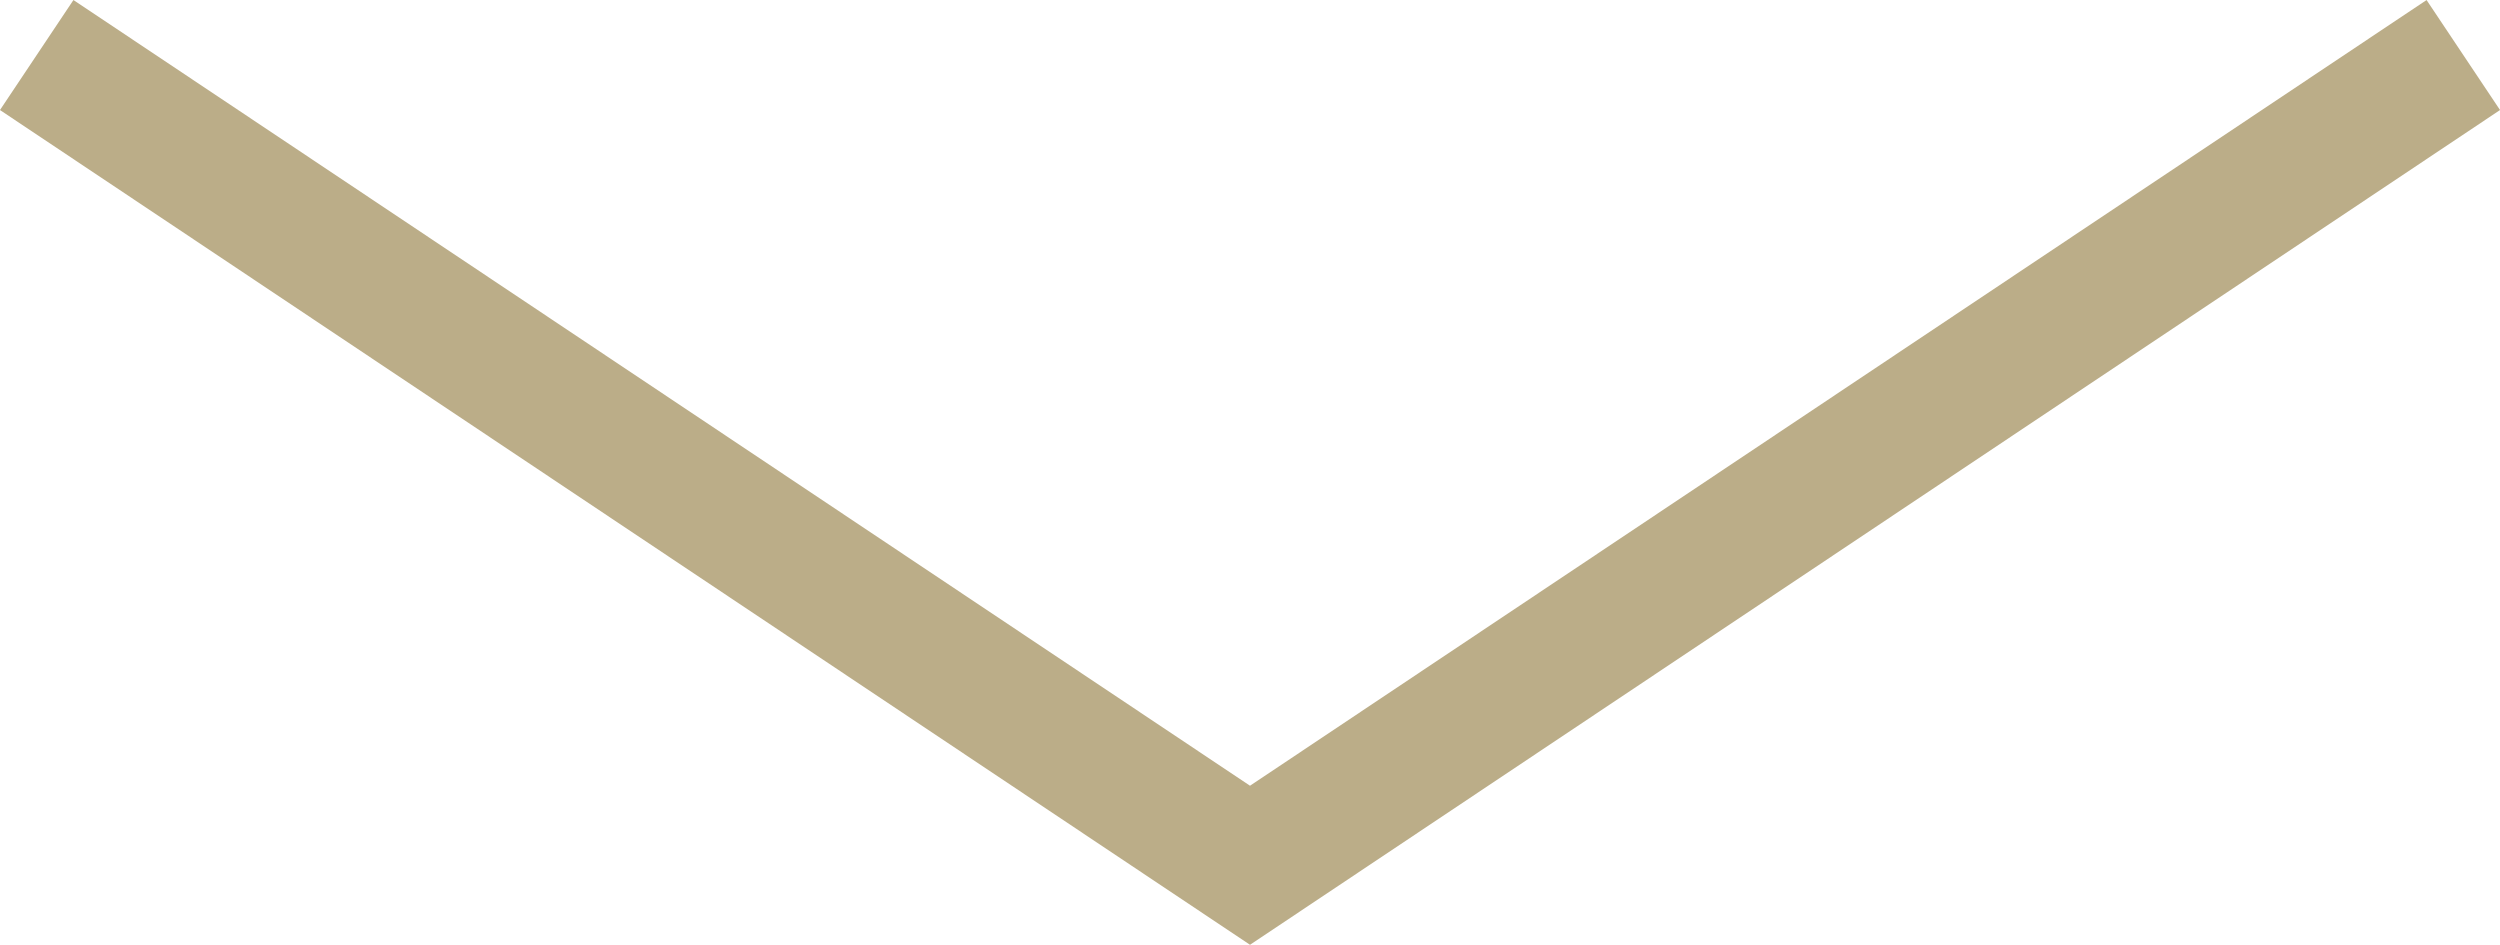 <svg xmlns="http://www.w3.org/2000/svg" width="37.798" height="14.284" viewBox="0 0 37.798 14.284">
  <path id="arrow_brown" d="M558.844,3709.75,540.5,3722l-18.344-12.25" transform="translate(-521.601 -3708.918)" fill="none" stroke="#bbad88" stroke-width="2"/>
</svg>
